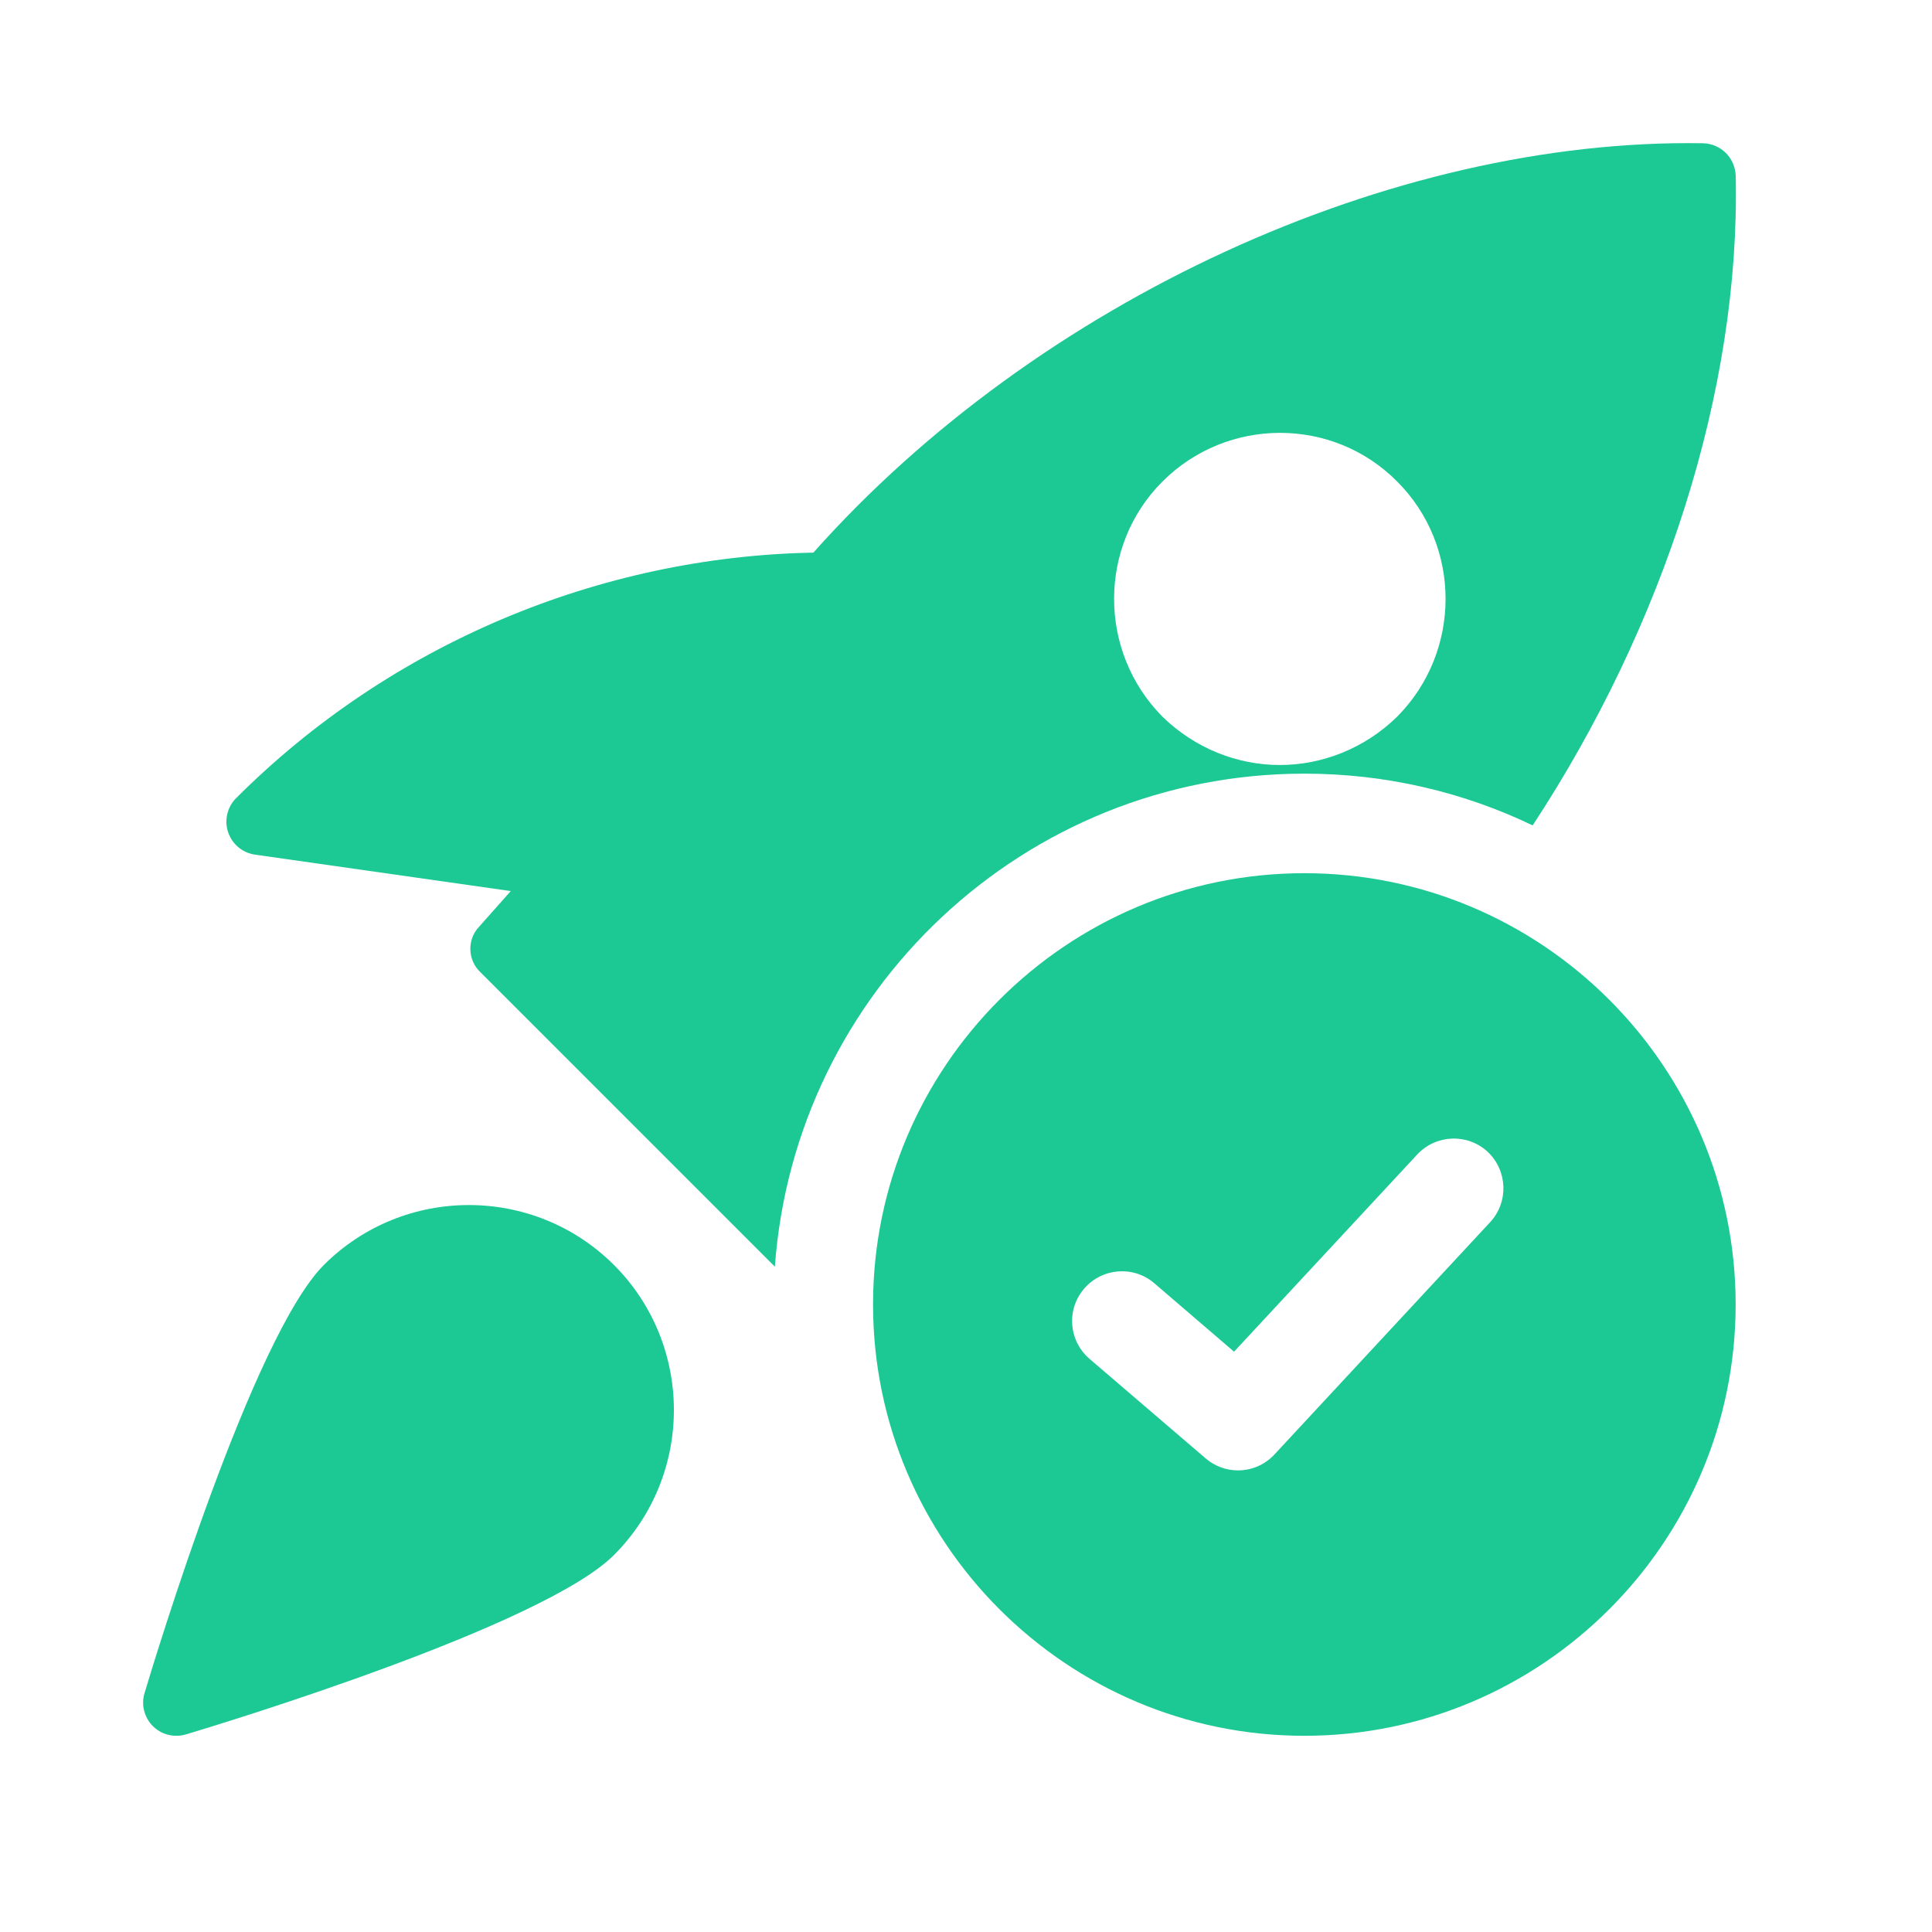 <svg xmlns="http://www.w3.org/2000/svg" width="27" height="27" viewBox="0 0 27 27" fill="none">
  <path d="M23.802 2.002C19.453 1.928 14.501 4.2 11.367 7.723C8.371 7.779 5.45 9.003 3.299 11.155C3.178 11.275 3.132 11.461 3.187 11.628C3.243 11.794 3.382 11.915 3.558 11.943L7.138 12.453L6.693 12.954C6.526 13.13 6.535 13.417 6.711 13.584L10.829 17.702C11.107 13.853 14.315 10.812 18.229 10.812C19.369 10.812 20.454 11.071 21.419 11.535C23.246 8.753 24.322 5.461 24.257 2.456C24.247 2.206 24.053 2.011 23.802 2.002ZM19.527 10.014C19.073 10.459 18.479 10.691 17.886 10.691C17.292 10.691 16.699 10.459 16.244 10.014C15.345 9.105 15.345 7.631 16.244 6.731C17.153 5.822 18.628 5.822 19.527 6.731C20.427 7.631 20.427 9.105 19.527 10.014Z" fill="#1CC995"/>
  <path d="M4.526 17.678C3.534 18.671 2.172 23.154 2.02 23.661C1.97 23.824 2.016 24.001 2.135 24.122C2.224 24.211 2.342 24.258 2.464 24.258C2.508 24.258 2.553 24.252 2.597 24.239C3.105 24.087 7.587 22.724 8.58 21.732C9.697 20.614 9.697 18.796 8.58 17.678C7.461 16.561 5.644 16.562 4.526 17.678Z" fill="#1CC995"/>
  <path d="M18.228 12.203C14.905 12.203 12.201 14.907 12.201 18.23C12.201 21.554 14.905 24.258 18.228 24.258C21.552 24.258 24.256 21.554 24.256 18.23C24.256 14.907 21.552 12.203 18.228 12.203ZM20.825 17.08L17.811 20.326C17.674 20.474 17.488 20.549 17.301 20.549C17.141 20.549 16.979 20.493 16.849 20.381L15.226 18.99C14.934 18.739 14.9 18.301 15.151 18.009C15.402 17.718 15.84 17.683 16.132 17.934L17.246 18.89L19.806 16.134C20.069 15.853 20.508 15.836 20.79 16.096C21.069 16.359 21.086 16.799 20.825 17.08Z" fill="#1CC995"/>
</svg>